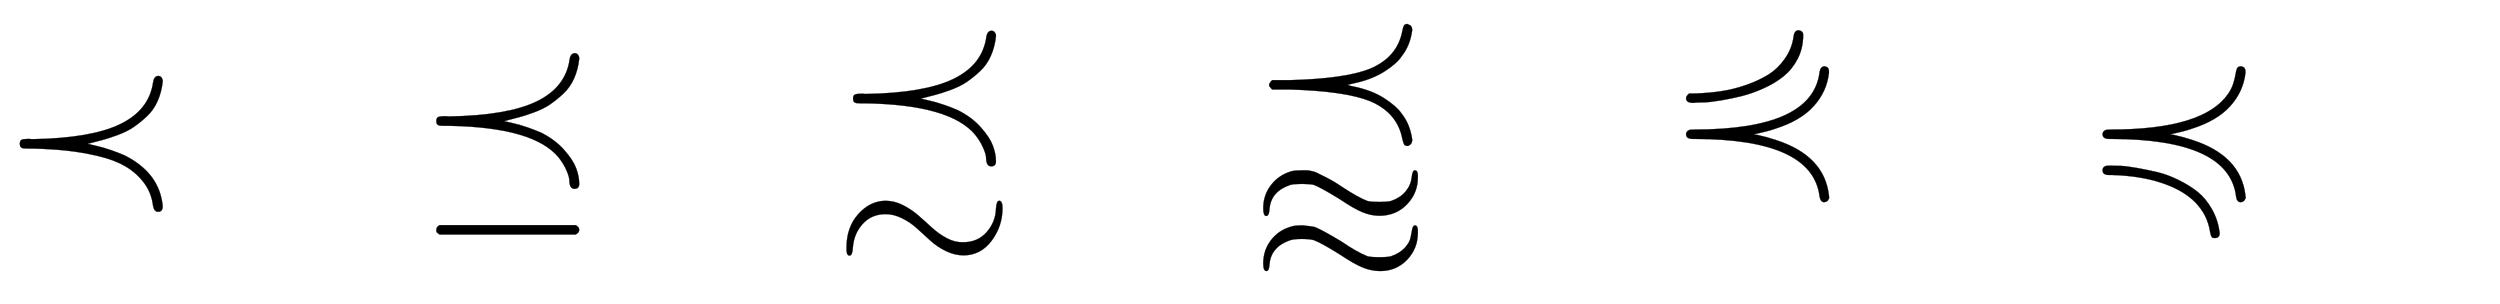<svg xmlns:xlink="http://www.w3.org/1999/xlink" width="24.784ex" height="3.009ex" style="vertical-align: -1.005ex;" viewBox="0 -863.1 10671 1295.7" role="img" focusable="false" xmlns="http://www.w3.org/2000/svg" aria-labelledby="MathJax-SVG-1-Title">
<title id="MathJax-SVG-1-Title">{\displaystyle \prec \quad \preceq \quad \precsim \quad \precapprox \quad \curlyeqprec \quad \preccurlyeq \quad }</title>
<defs aria-hidden="true">
<path stroke-width="1" id="E1-MJMAIN-227A" d="M84 249Q84 262 91 266T117 270Q120 270 126 270T137 269Q388 273 512 333T653 512Q657 539 676 539Q685 538 689 532T694 520V515Q689 469 672 431T626 366T569 320T500 286T435 265T373 249Q379 248 404 242T440 233T477 221T533 199Q681 124 694 -17Q694 -41 674 -41Q658 -41 653 -17Q646 41 613 84T533 154T418 197T284 220T137 229H114Q104 229 98 230T88 235T84 249Z"></path>
<path stroke-width="1" id="E1-MJMAIN-2AAF" d="M84 346Q84 359 91 363T117 367Q120 367 126 367T137 366Q388 370 512 430T653 609Q657 636 676 636Q685 635 689 629T694 618V612Q689 566 672 528T626 463T569 417T500 383T435 362T373 346Q379 345 404 339T440 330T477 318T533 296Q592 266 630 223T681 145T694 78Q694 57 674 57Q662 57 657 67T652 92T640 135T606 191Q500 320 137 326H114Q104 326 98 327T88 332T84 346ZM84 -131T84 -118T98 -98H679Q694 -106 694 -118T679 -138H98Q84 -131 84 -118Z"></path>
<path stroke-width="1" id="E1-MJAMS-227E" d="M84 442Q84 455 91 459T117 463Q120 463 126 463T137 462Q388 466 512 526T653 705Q657 732 676 732Q685 731 689 725T694 714V708Q689 662 672 624T626 559T569 513T500 479T435 458T373 442Q379 441 404 435T440 426T477 414T533 392Q592 362 630 319T681 241T694 174Q694 153 674 153Q662 153 657 163T652 188T640 231T606 287Q500 416 137 422H114Q104 422 98 423T88 428T84 442ZM56 -194Q56 -107 106 -51T222 6Q260 6 296 -12T362 -56T420 -108T483 -153T554 -171Q616 -171 654 -128T694 -29Q696 6 708 6Q722 6 722 -26Q722 -102 676 -164T557 -227Q518 -227 481 -209T415 -165T358 -113T294 -69T223 -51Q163 -51 125 -93T83 -196Q81 -228 69 -228Q56 -228 56 -202V-194Z"></path>
<path stroke-width="1" id="E1-MJAMS-2AB7" d="M82 494T82 501T95 521H171Q405 527 511 569Q630 618 651 732Q652 734 653 740T655 748T658 754T663 759T672 761L686 754Q693 747 693 734Q684 668 648 623Q627 591 573 557T442 507L417 501Q428 496 442 494Q520 478 573 444T648 378Q684 333 693 267Q693 254 686 247Q673 234 659 245Q657 247 651 269Q630 383 511 432Q406 474 171 481H95Q82 494 82 501ZM70 -59Q57 -59 57 -26Q57 30 90 73T177 132Q191 136 226 136Q228 136 239 136T253 135T267 132T287 125T311 113T346 95T391 67Q462 20 502 5Q519 1 553 1Q586 1 602 5Q641 18 664 45T691 107Q694 136 704 136Q717 136 717 115V105Q717 39 671 -9T554 -58Q518 -58 481 -43T382 14Q302 63 273 74Q255 78 222 78Q188 78 173 74Q90 46 84 -28Q82 -59 70 -59ZM71 -294Q57 -294 57 -262Q57 -205 90 -162T177 -104Q191 -99 226 -99Q266 -103 277 -106Q310 -119 391 -168Q455 -212 502 -231Q519 -235 553 -235Q586 -235 602 -231Q640 -218 661 -195T686 -151T693 -115T704 -99Q717 -99 717 -121V-131Q717 -198 671 -246T556 -294Q519 -294 482 -279T382 -222Q307 -175 273 -162Q255 -157 222 -157Q188 -157 173 -162Q133 -175 110 -201T84 -264Q82 -294 71 -294Z"></path>
<path stroke-width="1" id="E1-MJAMS-22DE" d="M113 424Q83 424 83 444Q83 453 96 464H121Q181 466 234 474T341 501T435 545T505 613T542 707Q545 734 564 734Q583 731 583 714Q583 658 560 613T500 538T414 486T321 453T229 434T156 426T113 424ZM112 270Q83 270 83 290Q83 301 94 307Q98 310 118 310Q624 310 653 556Q657 580 675 580Q693 577 693 559V552Q684 472 628 410T465 314Q436 303 372 290Q373 290 388 287T425 278T465 266Q674 199 693 28L694 17L692 14Q691 11 689 8T683 3T673 0Q657 0 653 24Q623 270 118 270H112Z"></path>
<path stroke-width="1" id="E1-MJAMS-227C" d="M112 270Q83 270 83 290Q83 301 94 307Q98 310 118 310Q516 310 620 464Q635 486 642 510T651 548T657 571T675 580Q693 577 693 559V552Q684 472 628 410T465 314Q436 303 372 290Q373 290 388 287T425 278T465 266Q674 199 693 28L694 17Q688 5 683 3Q677 0 673 0Q656 0 653 24Q623 270 118 270H112ZM110 116Q83 116 83 136T110 156H113Q134 156 160 155T231 146T318 128T407 95T489 44T550 -30T583 -131Q583 -153 563 -153Q556 -153 553 -152T547 -145T542 -127Q531 -54 478 0Q425 53 333 83T123 116H110Z"></path>
</defs>
<g stroke="currentColor" fill="currentColor" stroke-width="0" transform="matrix(1 0 0 -1 0 0)" aria-hidden="true">
 <use xlink:href="#E1-MJMAIN-227A" x="0" y="0"></use>
 <use xlink:href="#E1-MJMAIN-2AAF" x="1778" y="0"></use>
 <use xlink:href="#E1-MJAMS-227E" x="3557" y="0"></use>
 <use xlink:href="#E1-MJAMS-2AB7" x="5335" y="0"></use>
 <use xlink:href="#E1-MJAMS-22DE" x="7114" y="0"></use>
 <use xlink:href="#E1-MJAMS-227C" x="8892" y="0"></use>
</g>
</svg>
